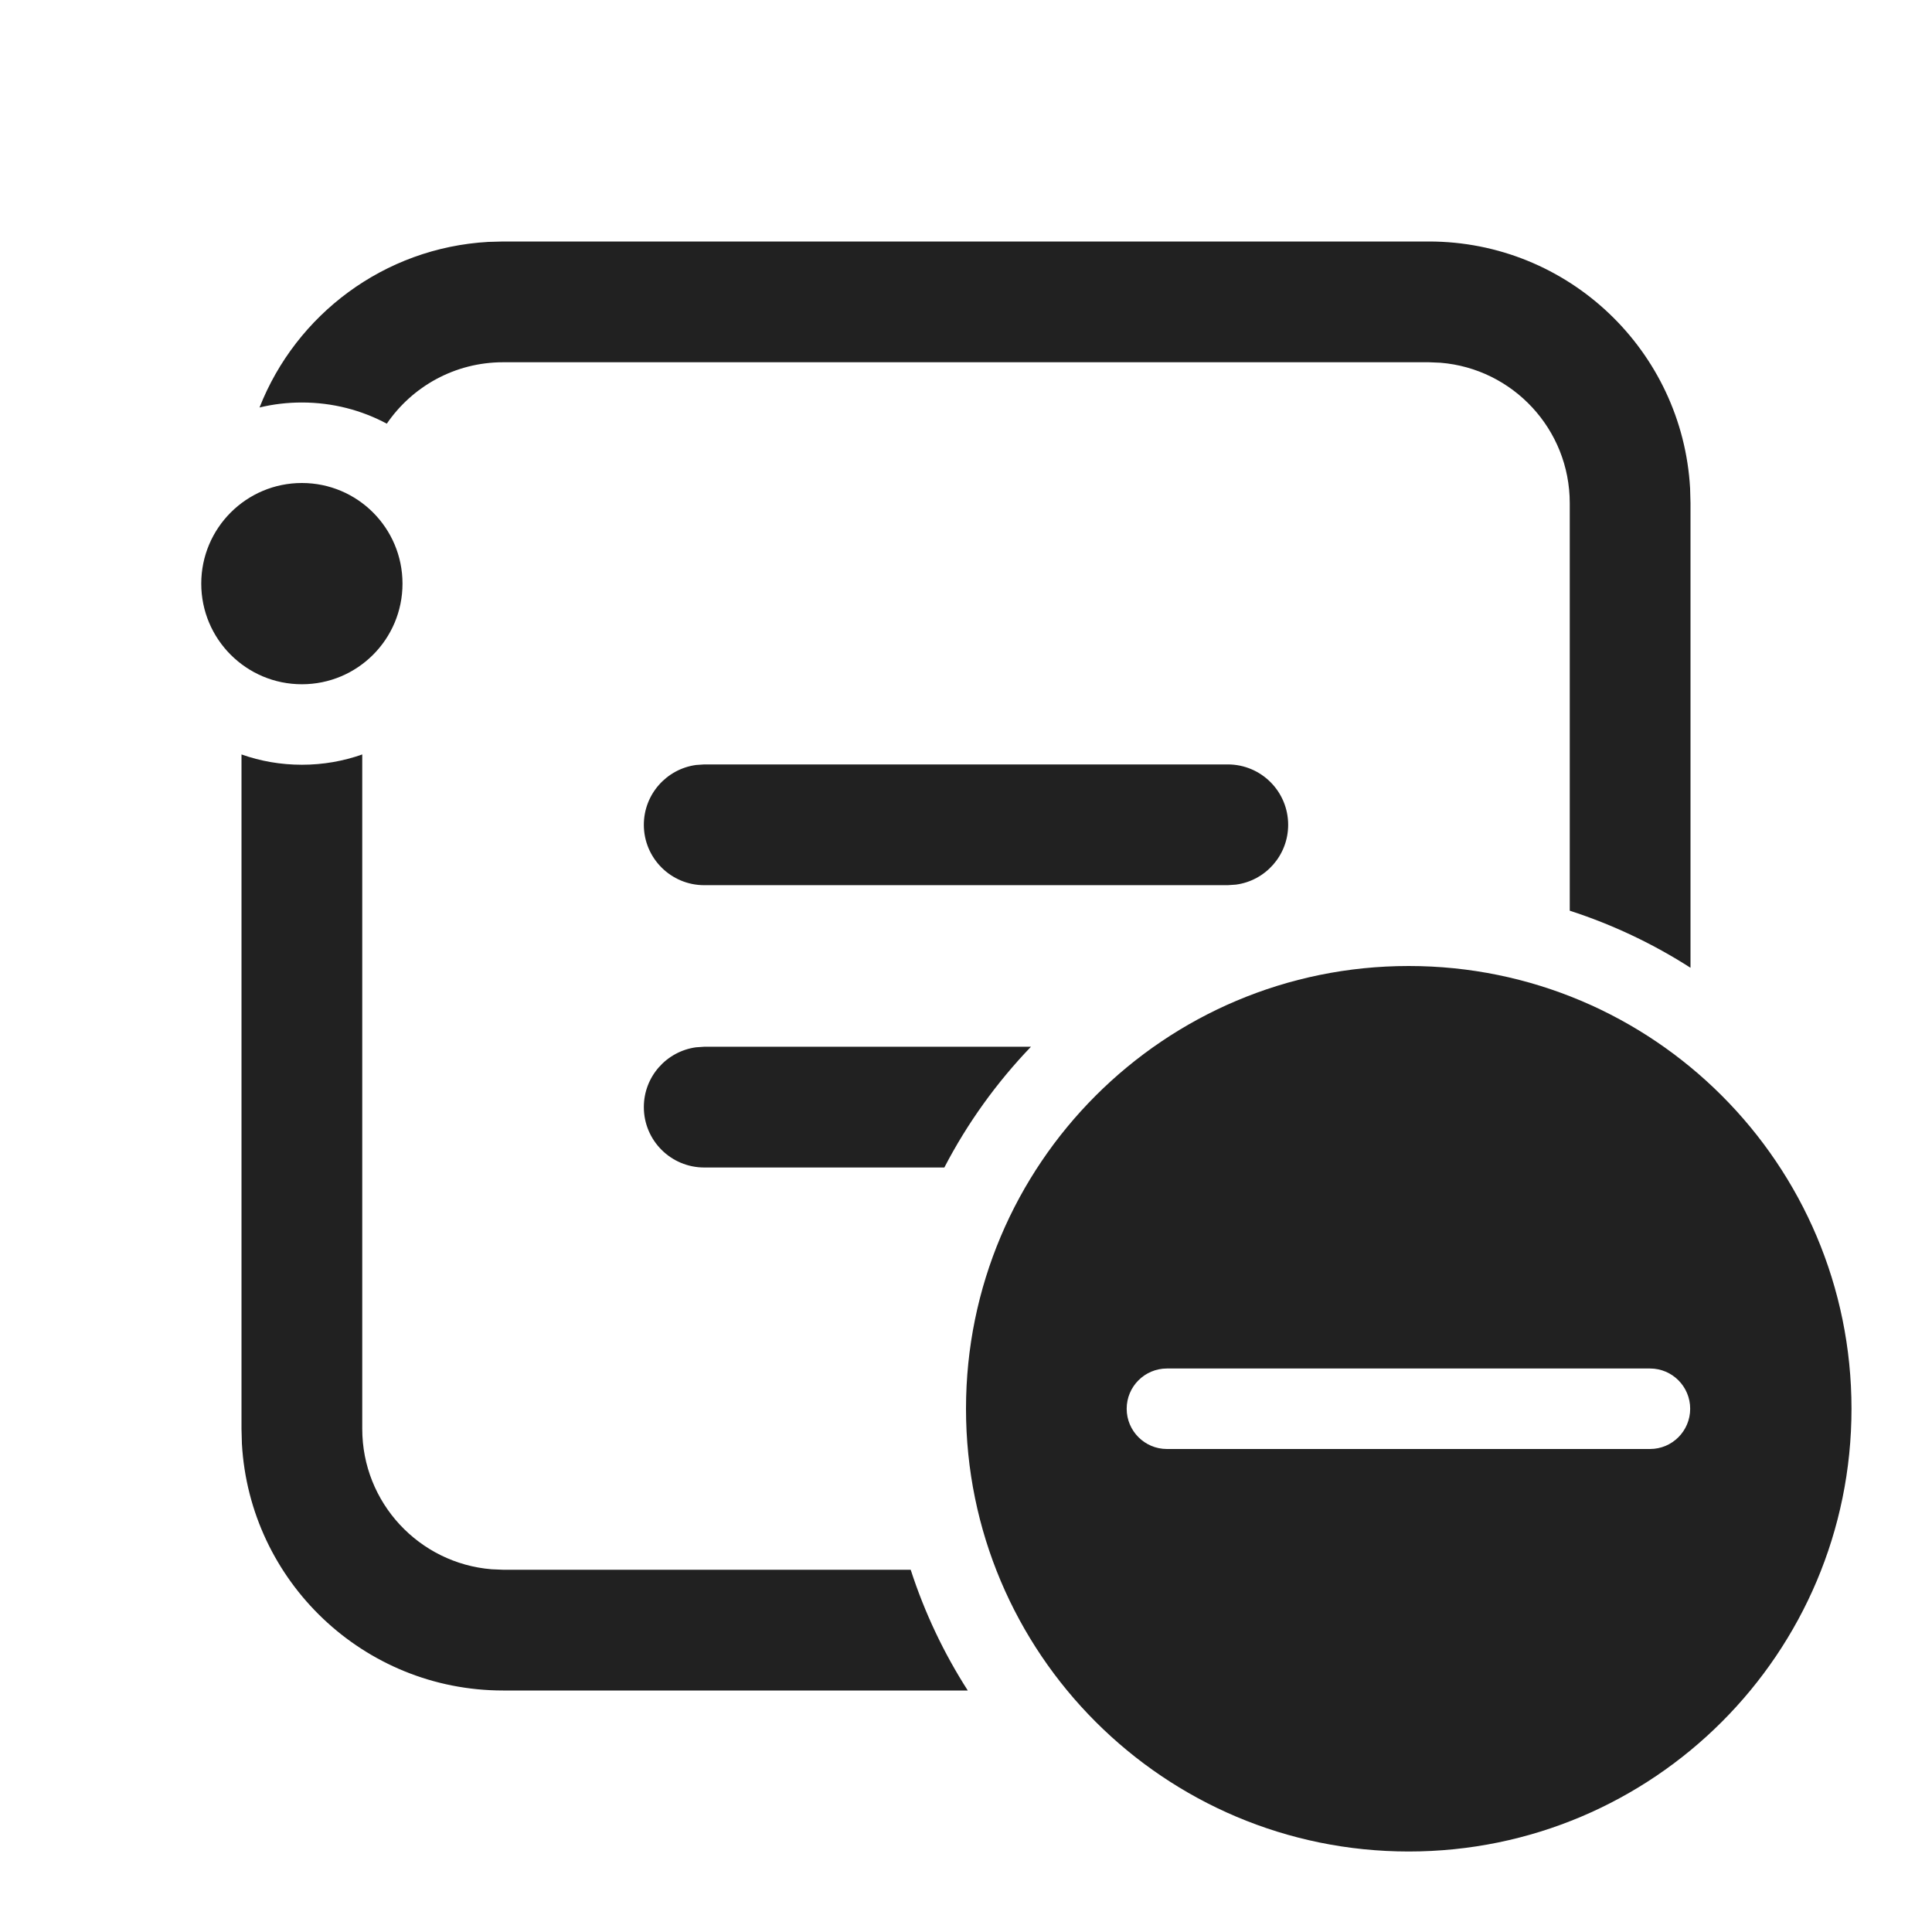 <svg width="24" height="24" viewBox="0 0 24 24" fill="none" xmlns="http://www.w3.org/2000/svg">
<path d="M20.995 6.066C20.899 4.356 19.483 3 17.75 3H6.25L6.066 3.005C4.77 3.078 3.677 3.909 3.224 5.062C3.393 5.021 3.569 5 3.75 5C4.132 5 4.491 5.095 4.805 5.263C5.12 4.802 5.65 4.5 6.25 4.5H17.75L17.894 4.506C18.793 4.579 19.5 5.332 19.5 6.25V11.313C20.034 11.486 20.537 11.725 21 12.022V6.25L20.995 6.066ZM12.022 21C11.725 20.537 11.486 20.034 11.313 19.5H6.25L6.107 19.494C5.207 19.421 4.5 18.668 4.5 17.75L4.5 9.372C4.266 9.455 4.013 9.5 3.75 9.5C3.487 9.5 3.234 9.455 3 9.372L3 17.75L3.005 17.934C3.101 19.643 4.517 21 6.25 21H12.022ZM11.731 14.503C12.017 13.952 12.381 13.447 12.807 13.003H8.748L8.646 13.01C8.28 13.06 7.998 13.373 7.998 13.753C7.998 14.167 8.334 14.503 8.748 14.503H11.731ZM16.002 10.246C16.002 9.832 15.667 9.496 15.252 9.496H8.748L8.646 9.503C8.28 9.553 7.998 9.867 7.998 10.246C7.998 10.66 8.334 10.996 8.748 10.996H15.252L15.354 10.989C15.72 10.94 16.002 10.626 16.002 10.246ZM5 7.25C5 6.56 4.441 6 3.75 6C3.06 6 2.5 6.56 2.5 7.25C2.5 7.941 3.06 8.5 3.75 8.5C4.441 8.5 5 7.941 5 7.25ZM17.5 12C20.538 12 23 14.462 23 17.5C23 20.538 20.538 23 17.5 23C14.462 23 12 20.538 12 17.5C12 14.462 14.462 12 17.5 12ZM20.497 18C20.773 18 20.996 17.776 20.996 17.5C20.996 17.224 20.773 17 20.497 17H14.496C14.22 17 13.996 17.224 13.996 17.5C13.996 17.776 14.22 18 14.496 18H20.497Z" fill="#212121"/>
</svg>
